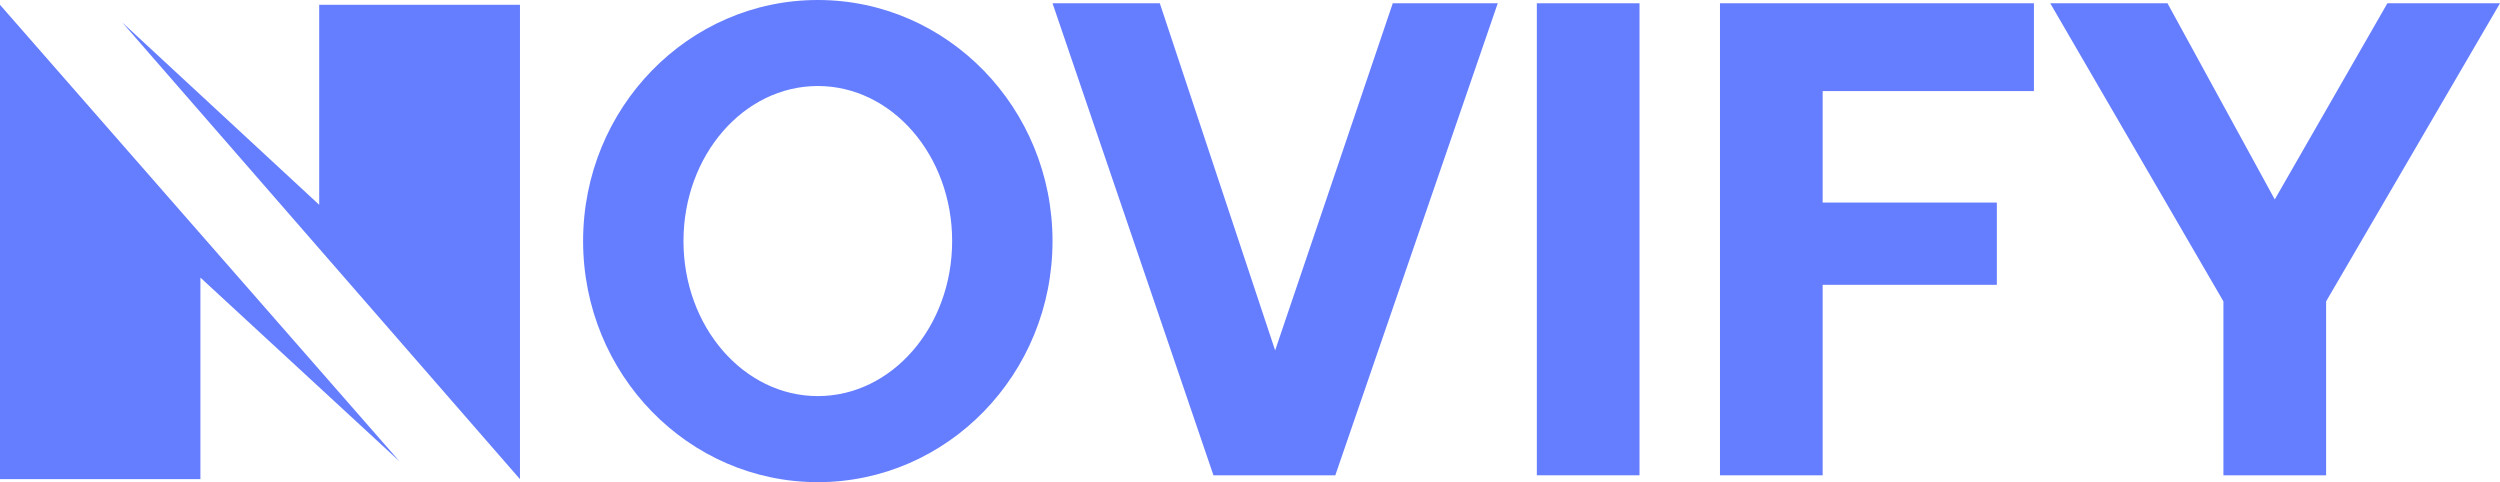<?xml version="1.0" encoding="UTF-8"?><svg id="Capa_2" xmlns="http://www.w3.org/2000/svg" viewBox="0 0 1280 246.85"><defs><style>.cls-1{fill:#657dff;}</style></defs><g id="Capa_1-2"><polygon class="cls-1" points="652.87 179.41 593.82 1.67 538.9 1.67 621.29 243.36 683.67 243.36 766.85 1.67 713.1 1.67 652.87 179.41"/><rect class="cls-1" x="786.86" y="1.67" width="52.57" height="241.68"/><polygon class="cls-1" points="880.63 1.67 880.63 46.63 880.63 103.71 880.63 145.83 880.63 243.36 933.2 243.36 933.2 145.83 1022.38 145.83 1022.38 103.71 933.2 103.71 933.2 46.63 1041.37 46.63 1041.37 1.67 933.2 1.67 880.63 1.67"/><polygon class="cls-1" points="1222.35 1.67 1164.68 102.11 1109.75 1.67 1049.72 1.67 1138.39 154.3 1138.39 243.36 1190.97 243.36 1190.97 154.3 1280 1.67 1222.35 1.67"/><polygon class="cls-1" points="0 245.32 102.61 245.32 102.61 142.13 204.62 236.29 0 2.46 0 245.32"/><polygon class="cls-1" points="163.43 104.86 62.59 11.48 266.22 245.32 266.22 2.46 163.43 2.46 163.43 104.86"/><path class="cls-1" d="M418.72,0c-66.37,0-120.17,55.26-120.17,123.43s53.8,123.43,120.17,123.43,120.17-55.26,120.17-123.43S485.09,0,418.72,0ZM418.72,202.8c-37.99,0-68.78-35.54-68.78-79.38s30.79-79.38,68.78-79.38,68.78,35.54,68.78,79.38-30.79,79.38-68.78,79.38Z"/></g></svg>